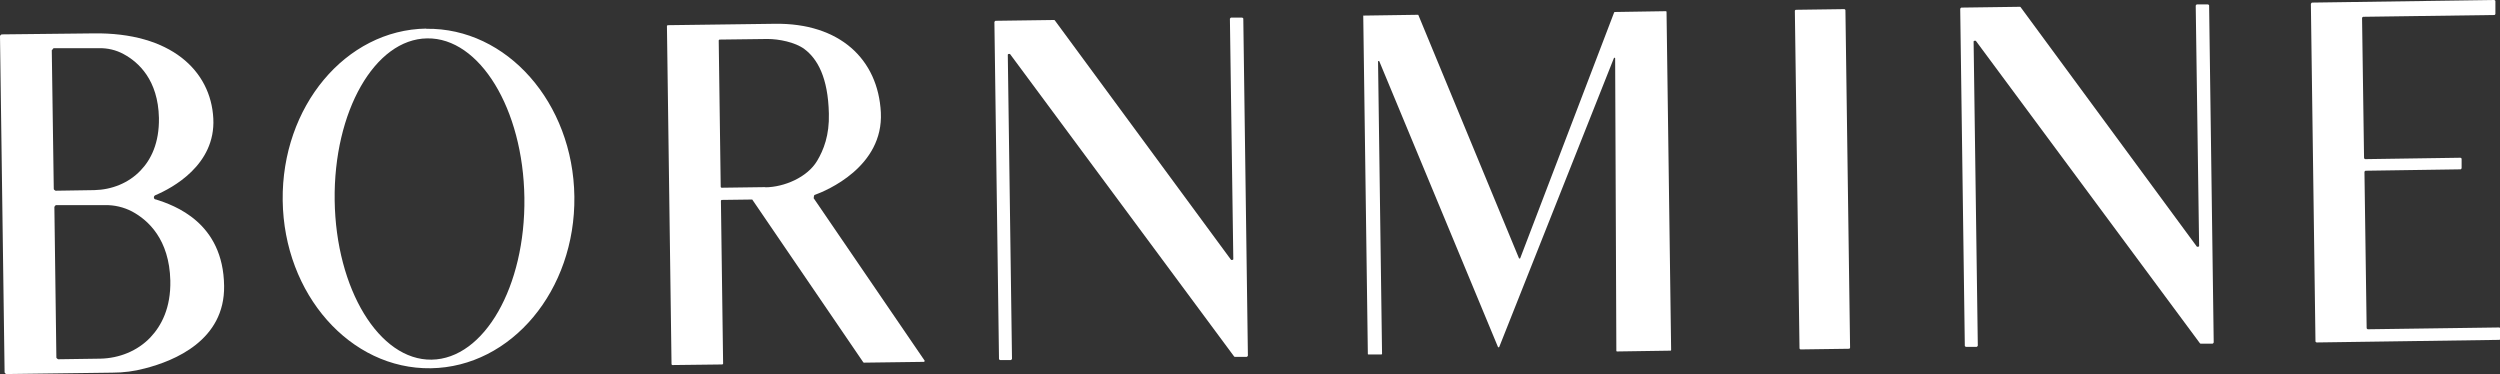 <?xml version="1.0" encoding="UTF-8"?>
<svg id="Capa_2" data-name="Capa 2" xmlns="http://www.w3.org/2000/svg" viewBox="0 0 125.05 18.71">
  <rect x="0" y="0" width="125.05" height="18.71" fill="#333333" stroke="none"/>
  <defs>
    <style>
      .cls-1 {
        fill: #fff;
        stroke-width: 0px;
      }
    </style>
  </defs>
  <g id="Capa_2-2" data-name="Capa 2">
    <g>
      <path class="cls-1" d="m7.78,9.98c-.11-.03-.11-.18,0-.22.83-.35,3.01-1.51,2.89-3.83-.12-2.39-2.12-4.32-6.01-4.26L.08,1.72S0,1.76,0,1.81l.23,16.82s.04.08.09.08l5.31-.07c.55,0,1.09-.07,1.61-.21,1.49-.38,4.01-1.41,3.97-4.13-.04-3.18-2.49-4.03-3.43-4.33ZM2.61,2.5s.04-.08.08-.09h2.25c.44-.01.87.09,1.25.3.74.4,1.72,1.29,1.76,3.19.02,1.26-.4,2.09-.92,2.63-.6.63-1.44.96-2.31.98l-1.94.03s-.08-.04-.09-.08l-.1-6.95Zm4.91,14.38c-.65.68-1.56,1.04-2.5,1.06l-2.11.03s-.08-.04-.09-.08l-.1-7.54s.04-.08.08-.09h2.45c.47-.01.94.1,1.36.32.8.43,1.86,1.39,1.91,3.45.03,1.36-.44,2.26-1,2.85Z"/>
      <path class="cls-1" d="m21.32,1.43c-4.03.06-7.24,3.9-7.18,8.6.06,4.69,3.38,8.45,7.41,8.39,4.03-.06,7.24-3.9,7.18-8.59-.06-4.69-3.38-8.45-7.41-8.39Zm.27,16.56c-2.62.04-4.79-3.53-4.85-7.97S18.75,1.95,21.37,1.92c2.62-.04,4.8,3.53,4.86,7.97.06,4.44-2.01,8.06-4.64,8.1Z"/>
      <path class="cls-1" d="m40.71,9.88s-.01-.11.04-.13c.59-.21,3.45-1.41,3.31-4.13-.14-2.66-2.06-4.48-5.31-4.43l-5.35.07s-.04.02-.04.04l.23,16.92s.02.04.04.04l2.5-.03s.04-.02.04-.04l-.11-8.15s.02-.04.04-.04l1.51-.02s.03,0,.03.02l5.54,8.12s.02.02.03.02l3.01-.04s.05-.04.03-.06l-5.56-8.14Zm-2.42-.52l-2.2.03s-.04-.02-.04-.04l-.1-7.33s.02-.04.04-.04l2.4-.03c.57,0,1.38.16,1.84.5.66.49,1.19,1.43,1.23,3.23.03,1.08-.26,1.82-.59,2.37-.49.82-1.64,1.31-2.59,1.32Z"/>
      <path class="cls-1" d="m49.8,1.04l2.92-.04s.04,0,.05.03l8.81,11.97s.11.02.11-.04l-.17-12.02s.03-.06.06-.06h.55s.06.02.06.05l.23,16.86s-.03.06-.06.06h-.58s-.04,0-.05-.02l-11.21-15.13s-.11-.02-.11.04l.21,15.21s-.03.06-.06.06h-.53s-.06-.02-.06-.05l-.23-16.86s.03-.06.06-.06Z"/>
      <path class="cls-1" d="m68.19.78l2.73-.04s.03,0,.03.02l5.03,12.16s.05.03.06,0l4.7-12.3s.02-.02.03-.02l2.56-.04s.03.01.03.03l.23,16.92s-.01.03-.03.03l-2.68.04s-.03-.01-.03-.03l-.06-14.64s-.05-.05-.06-.01l-5.74,14.46s-.05.03-.06,0l-5.94-14.3s-.07-.02-.06.01l.2,14.63s-.01.03-.03.03h-.65s-.03,0-.03-.02l-.23-16.92s.01-.03.03-.03Z"/>
      <rect class="cls-1" x="89.9" y=".47" width="2.53" height="16.99" rx=".06" ry=".06" transform="translate(-.12 1.26) rotate(-.79)"/>
      <path class="cls-1" d="m115.62.13L124.76,0s.06.02.06.05v.64s-.01.06-.05.06l-6.57.09s-.05.03-.05.06l.1,7.01s.03.05.06.05l4.76-.07s.06.02.06.05v.47s-.02.06-.05.06l-4.76.07s-.05.03-.05.06l.11,7.82s.03.05.06.05l6.57-.09s.06.02.06.05v.51s-.02.06-.05.06l-9.14.13s-.06-.02-.06-.05l-.23-16.88s.02-.06.05-.06Z"/>
      <path class="cls-1" d="m98.11.38l2.92-.04s.04,0,.05.03l8.81,11.97s.11.02.11-.04l-.17-12.02s.03-.06.06-.06h.55s.06.02.06.05l.23,16.86s-.03.06-.06.06h-.58s-.04,0-.05-.02l-11.21-15.13s-.11-.02-.11.04l.21,15.21s-.03.06-.06.06h-.53s-.06-.02-.06-.05l-.23-16.86s.03-.06.06-.06Z"/>
    </g>
  </g>
</svg>